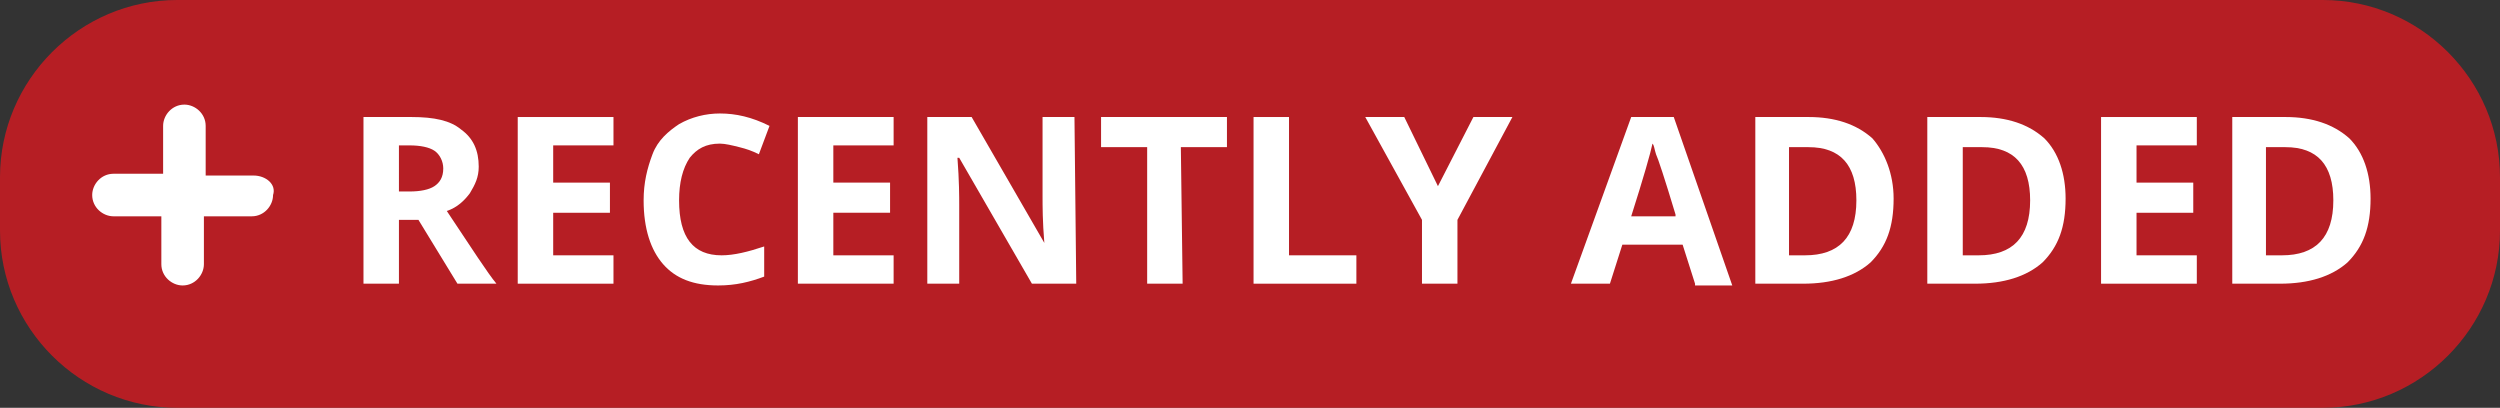 <?xml version="1.0" encoding="utf-8"?>
<!-- Generator: Adobe Illustrator 18.0.0, SVG Export Plug-In . SVG Version: 6.00 Build 0)  -->
<!DOCTYPE svg PUBLIC "-//W3C//DTD SVG 1.1//EN" "http://www.w3.org/Graphics/SVG/1.1/DTD/svg11.dtd">
<svg version="1.1" id="Layer_1" xmlns="http://www.w3.org/2000/svg" xmlns:xlink="http://www.w3.org/1999/xlink" x="0px" y="0px"
	 width="141px" height="23px" viewBox="0 0 141 23" enable-background="new 0 0 141 23" xml:space="preserve">
<rect x="0" y="0" width="141" height="23" fill="#333333" stroke="none"/>
<g id="Layer_2">
</g>
<g id="Layer_1_1_">
	<path opacity="0.8" fill="#D71921" enable-background="new    " d="M141,13c0,5.5-4.5,10-10,10H10C4.5,23,0,18.5,0,13v-3
		C0,4.5,4.5,0,10,0h121c5.5,0,10,4.5,10,10V13z"/>
	<path fill="#FFFFFF" d="M14.3,9.9h-2.7V7.1c0-0.7-0.6-1.2-1.2-1.2c-0.7,0-1.2,0.6-1.2,1.2v2.7H6.4c-0.7,0-1.2,0.6-1.2,1.2
		c0,0.7,0.6,1.2,1.2,1.2h2.7v2.7c0,0.7,0.6,1.2,1.2,1.2c0.7,0,1.2-0.6,1.2-1.2v-2.7h2.7c0.7,0,1.2-0.6,1.2-1.2
		C15.6,10.4,15,9.9,14.3,9.9z"/>
	<g>
		<path fill="#FFFFFF" d="M22.5,12.4V16h-2V6.6h2.7c1.3,0,2.2,0.2,2.8,0.7c0.7,0.5,1,1.2,1,2.1c0,0.6-0.2,1-0.5,1.5
			c-0.3,0.4-0.7,0.8-1.3,1c1.4,2.1,2.3,3.5,2.8,4.1h-2.2l-2.2-3.6H22.5L22.5,12.4z M22.5,10.8h0.6c0.6,0,1.1-0.1,1.4-0.3
			S25,10,25,9.5c0-0.4-0.2-0.8-0.5-1s-0.8-0.3-1.4-0.3h-0.6V10.8z"/>
		<path fill="#FFFFFF" d="M34.6,16h-5.4V6.6h5.4v1.6h-3.4v2.1h3.2V12h-3.2v2.4h3.4V16z"/>
		<path fill="#FFFFFF" d="M40.6,8.1c-0.8,0-1.3,0.3-1.7,0.8c-0.4,0.6-0.6,1.4-0.6,2.4c0,2.1,0.8,3.1,2.4,3.1c0.7,0,1.5-0.2,2.4-0.5
			v1.7c-0.8,0.3-1.6,0.5-2.6,0.5c-1.4,0-2.4-0.4-3.1-1.2s-1.1-2-1.1-3.6c0-1,0.2-1.8,0.5-2.6s0.9-1.3,1.5-1.7
			c0.7-0.4,1.5-0.6,2.3-0.6c0.9,0,1.8,0.2,2.8,0.7l-0.6,1.6c-0.4-0.2-0.7-0.3-1.1-0.4C41.3,8.2,40.9,8.1,40.6,8.1z"/>
		<path fill="#FFFFFF" d="M50.4,16H45V6.6h5.4v1.6H47v2.1h3.2V12H47v2.4h3.4V16z"/>
		<path fill="#FFFFFF" d="M60.7,16h-2.5l-4.1-7.1H54c0.1,1.3,0.1,2.2,0.1,2.7V16h-1.8V6.6h2.5l4.1,7.1l0,0c-0.1-1.2-0.1-2.1-0.1-2.6
			V6.6h1.8L60.7,16L60.7,16z"/>
		<path fill="#FFFFFF" d="M66.7,16h-2V8.3h-2.6V6.6h7.1v1.7h-2.6L66.7,16L66.7,16z"/>
		<path fill="#FFFFFF" d="M70.7,16V6.6h2v7.8h3.8V16H70.7z"/>
		<path fill="#FFFFFF" d="M81.1,10.5l2-3.9h2.2l-3.1,5.8V16h-2v-3.6L77,6.6h2.2L81.1,10.5z"/>
		<path fill="#FFFFFF" d="M95.6,16l-0.7-2.2h-3.4L90.8,16h-2.2L92,6.6h2.4l3.3,9.5h-2.1C95.6,16.1,95.6,16,95.6,16z M94.5,12.1
			c-0.6-2-1-3.2-1.1-3.4c-0.1-0.3-0.1-0.5-0.2-0.6c-0.1,0.5-0.5,1.9-1.2,4.1h2.5C94.5,12.2,94.5,12.1,94.5,12.1z"/>
		<path fill="#FFFFFF" d="M106.8,11.2c0,1.6-0.4,2.7-1.3,3.6c-0.9,0.8-2.2,1.2-3.8,1.2H99V6.6h3c1.5,0,2.7,0.4,3.6,1.2
			C106.3,8.6,106.8,9.8,106.8,11.2z M104.7,11.3c0-2-0.9-3-2.7-3h-1.1v6.1h0.9C103.7,14.4,104.7,13.4,104.7,11.3z"/>
		<path fill="#FFFFFF" d="M116.5,11.2c0,1.6-0.4,2.7-1.3,3.6c-0.9,0.8-2.2,1.2-3.8,1.2h-2.7V6.6h3c1.5,0,2.7,0.4,3.6,1.2
			C116.1,8.6,116.5,9.8,116.5,11.2z M114.5,11.3c0-2-0.9-3-2.7-3h-1.1v6.1h0.9C113.5,14.4,114.5,13.4,114.5,11.3z"/>
		<path fill="#FFFFFF" d="M123.9,16h-5.4V6.6h5.4v1.6h-3.4v2.1h3.2V12h-3.2v2.4h3.4V16z"/>
		<path fill="#FFFFFF" d="M133.7,11.2c0,1.6-0.4,2.7-1.3,3.6c-0.9,0.8-2.2,1.2-3.8,1.2h-2.7V6.6h3c1.5,0,2.7,0.4,3.6,1.2
			C133.3,8.6,133.7,9.8,133.7,11.2z M131.6,11.3c0-2-0.9-3-2.7-3h-1.1v6.1h0.9C130.6,14.4,131.6,13.4,131.6,11.3z"/>
	</g>
</g>
</svg>
